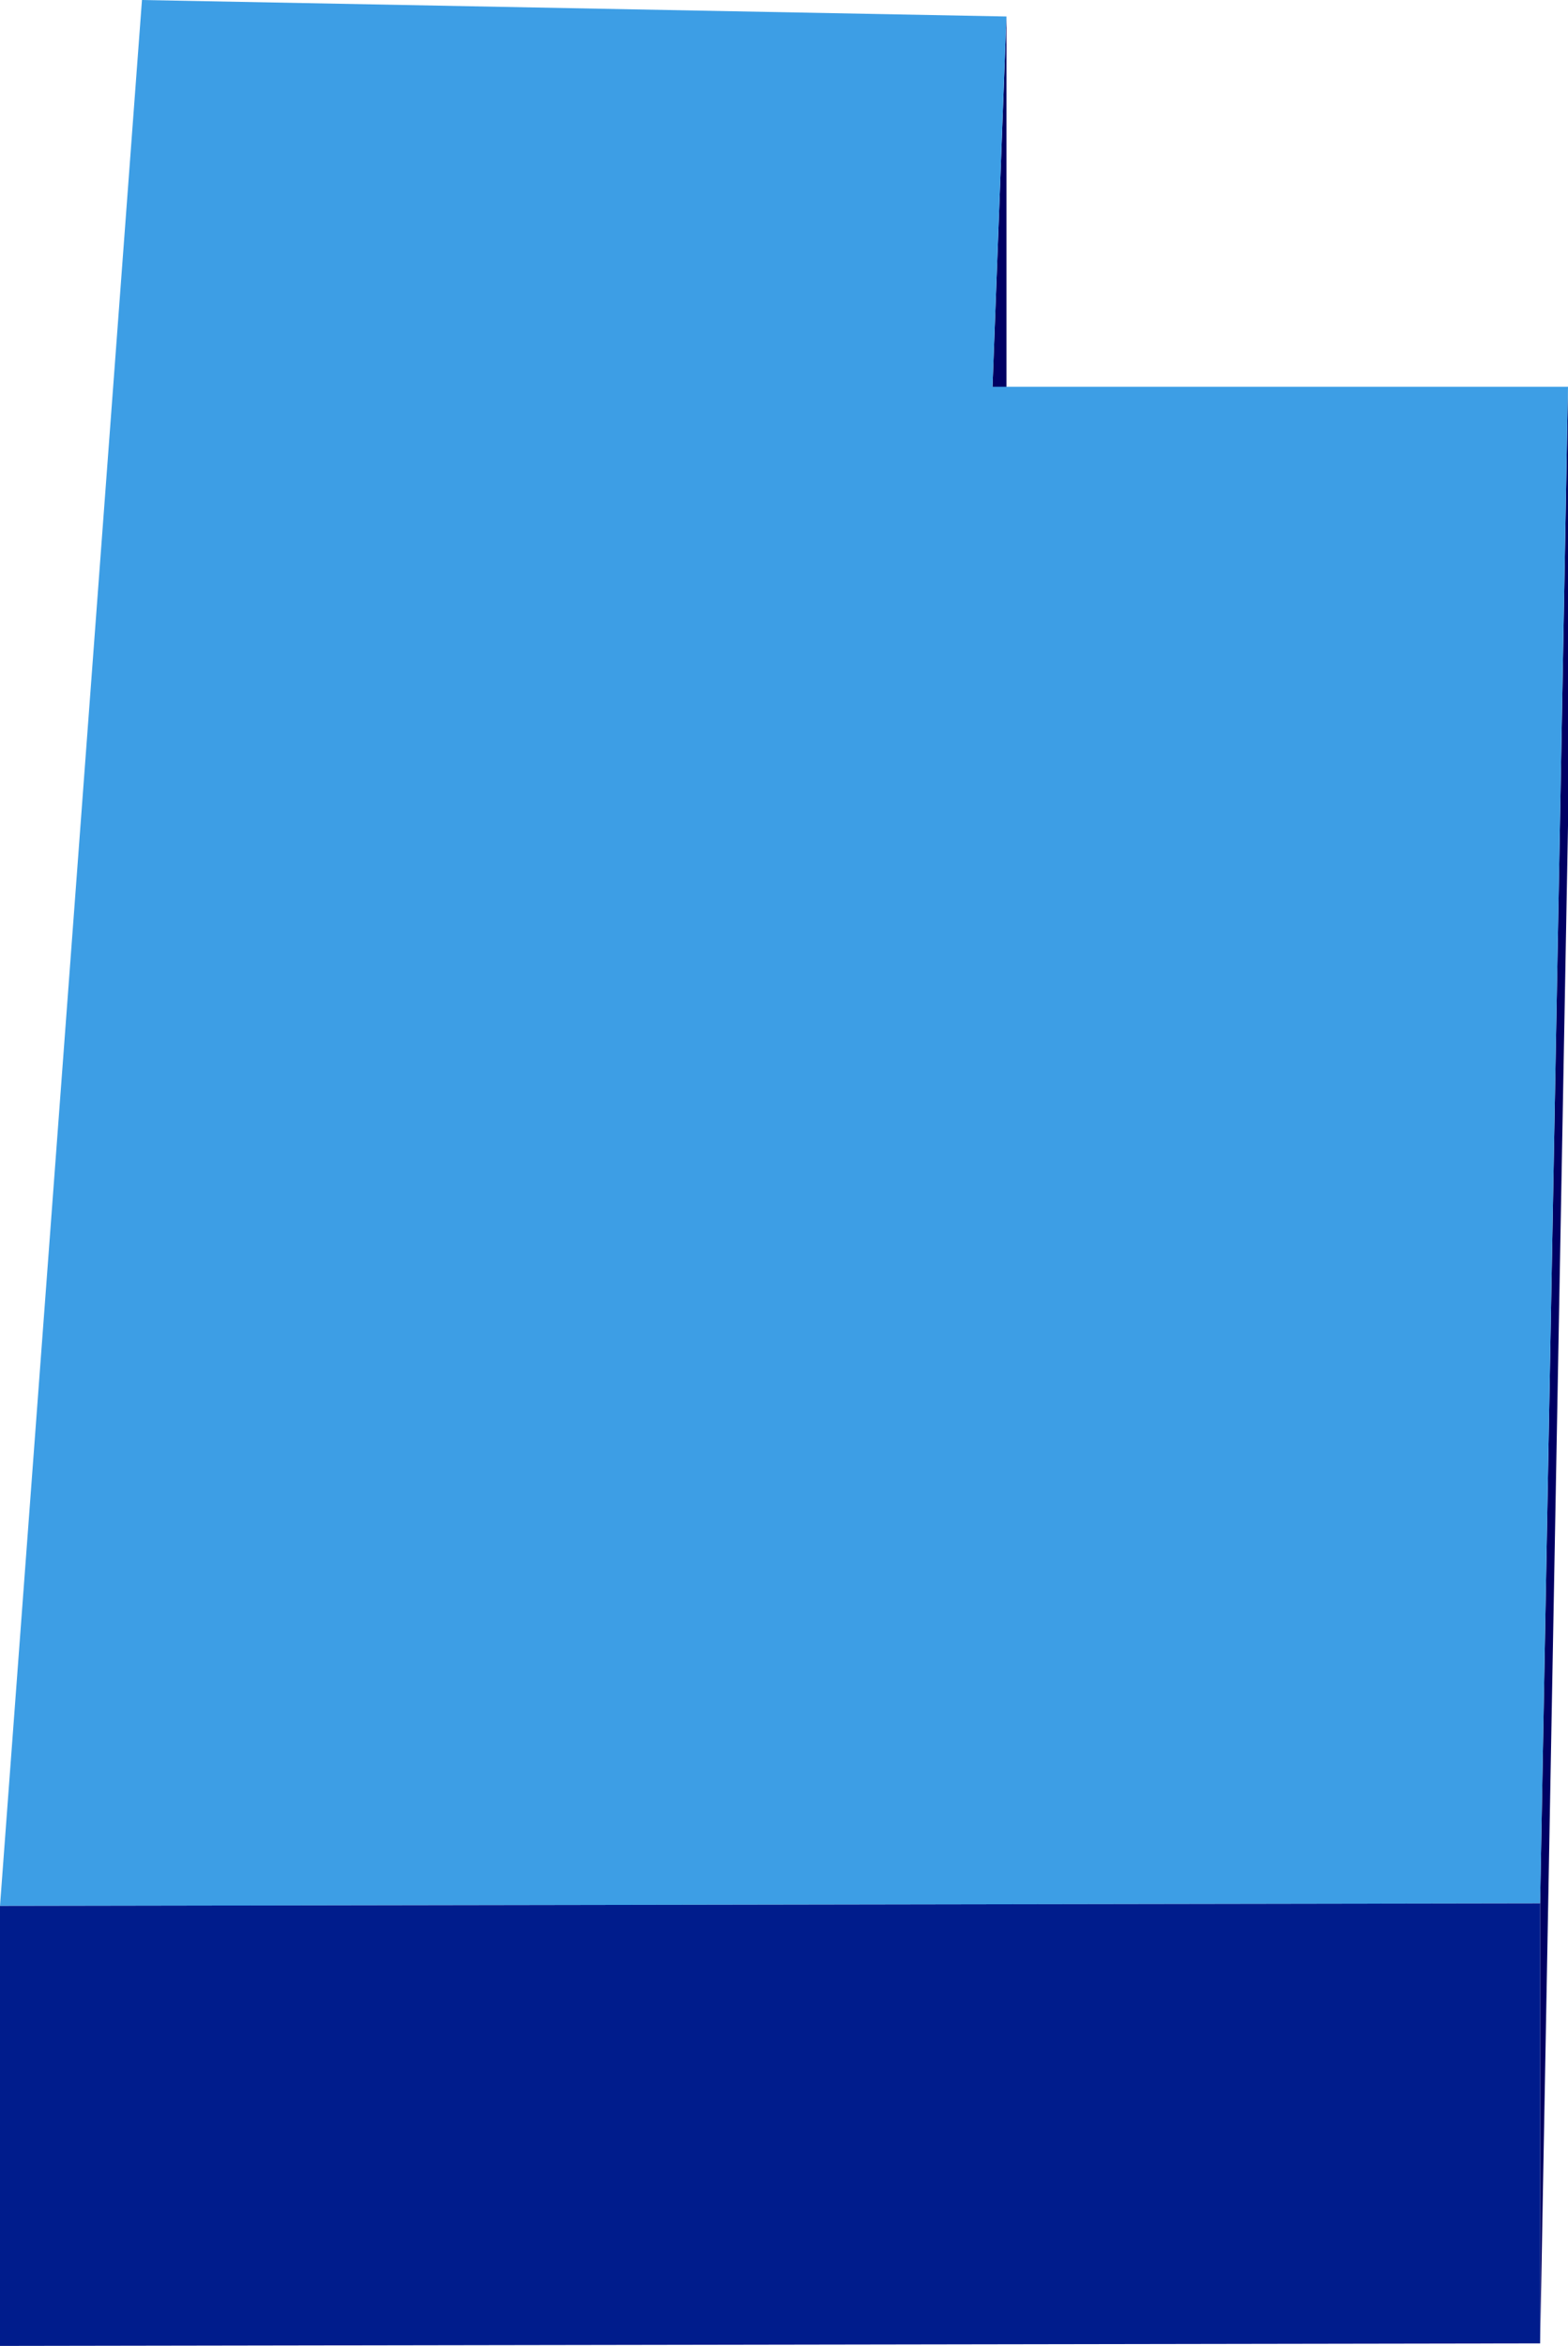 <svg xmlns="http://www.w3.org/2000/svg" width="1.237in" height="177.6" fill-rule="evenodd" stroke-linecap="round" preserveAspectRatio="none" viewBox="0 0 1237 1850"><style>.pen1{stroke:none}</style><path d="M794 13v346l-11 293V305l11-292zm443 292v346l-22 1197v-347l22-1196z" class="pen1" style="fill:#000063"/><path d="M1215 1501 0 1503 112 0l682 13-11 292h454l-22 1196z" class="pen1" style="fill:#3d9ee5"/><path d="M1215 1501v347L0 1850v-347l1215-2z" class="pen1" style="fill:#001c8c"/></svg>
